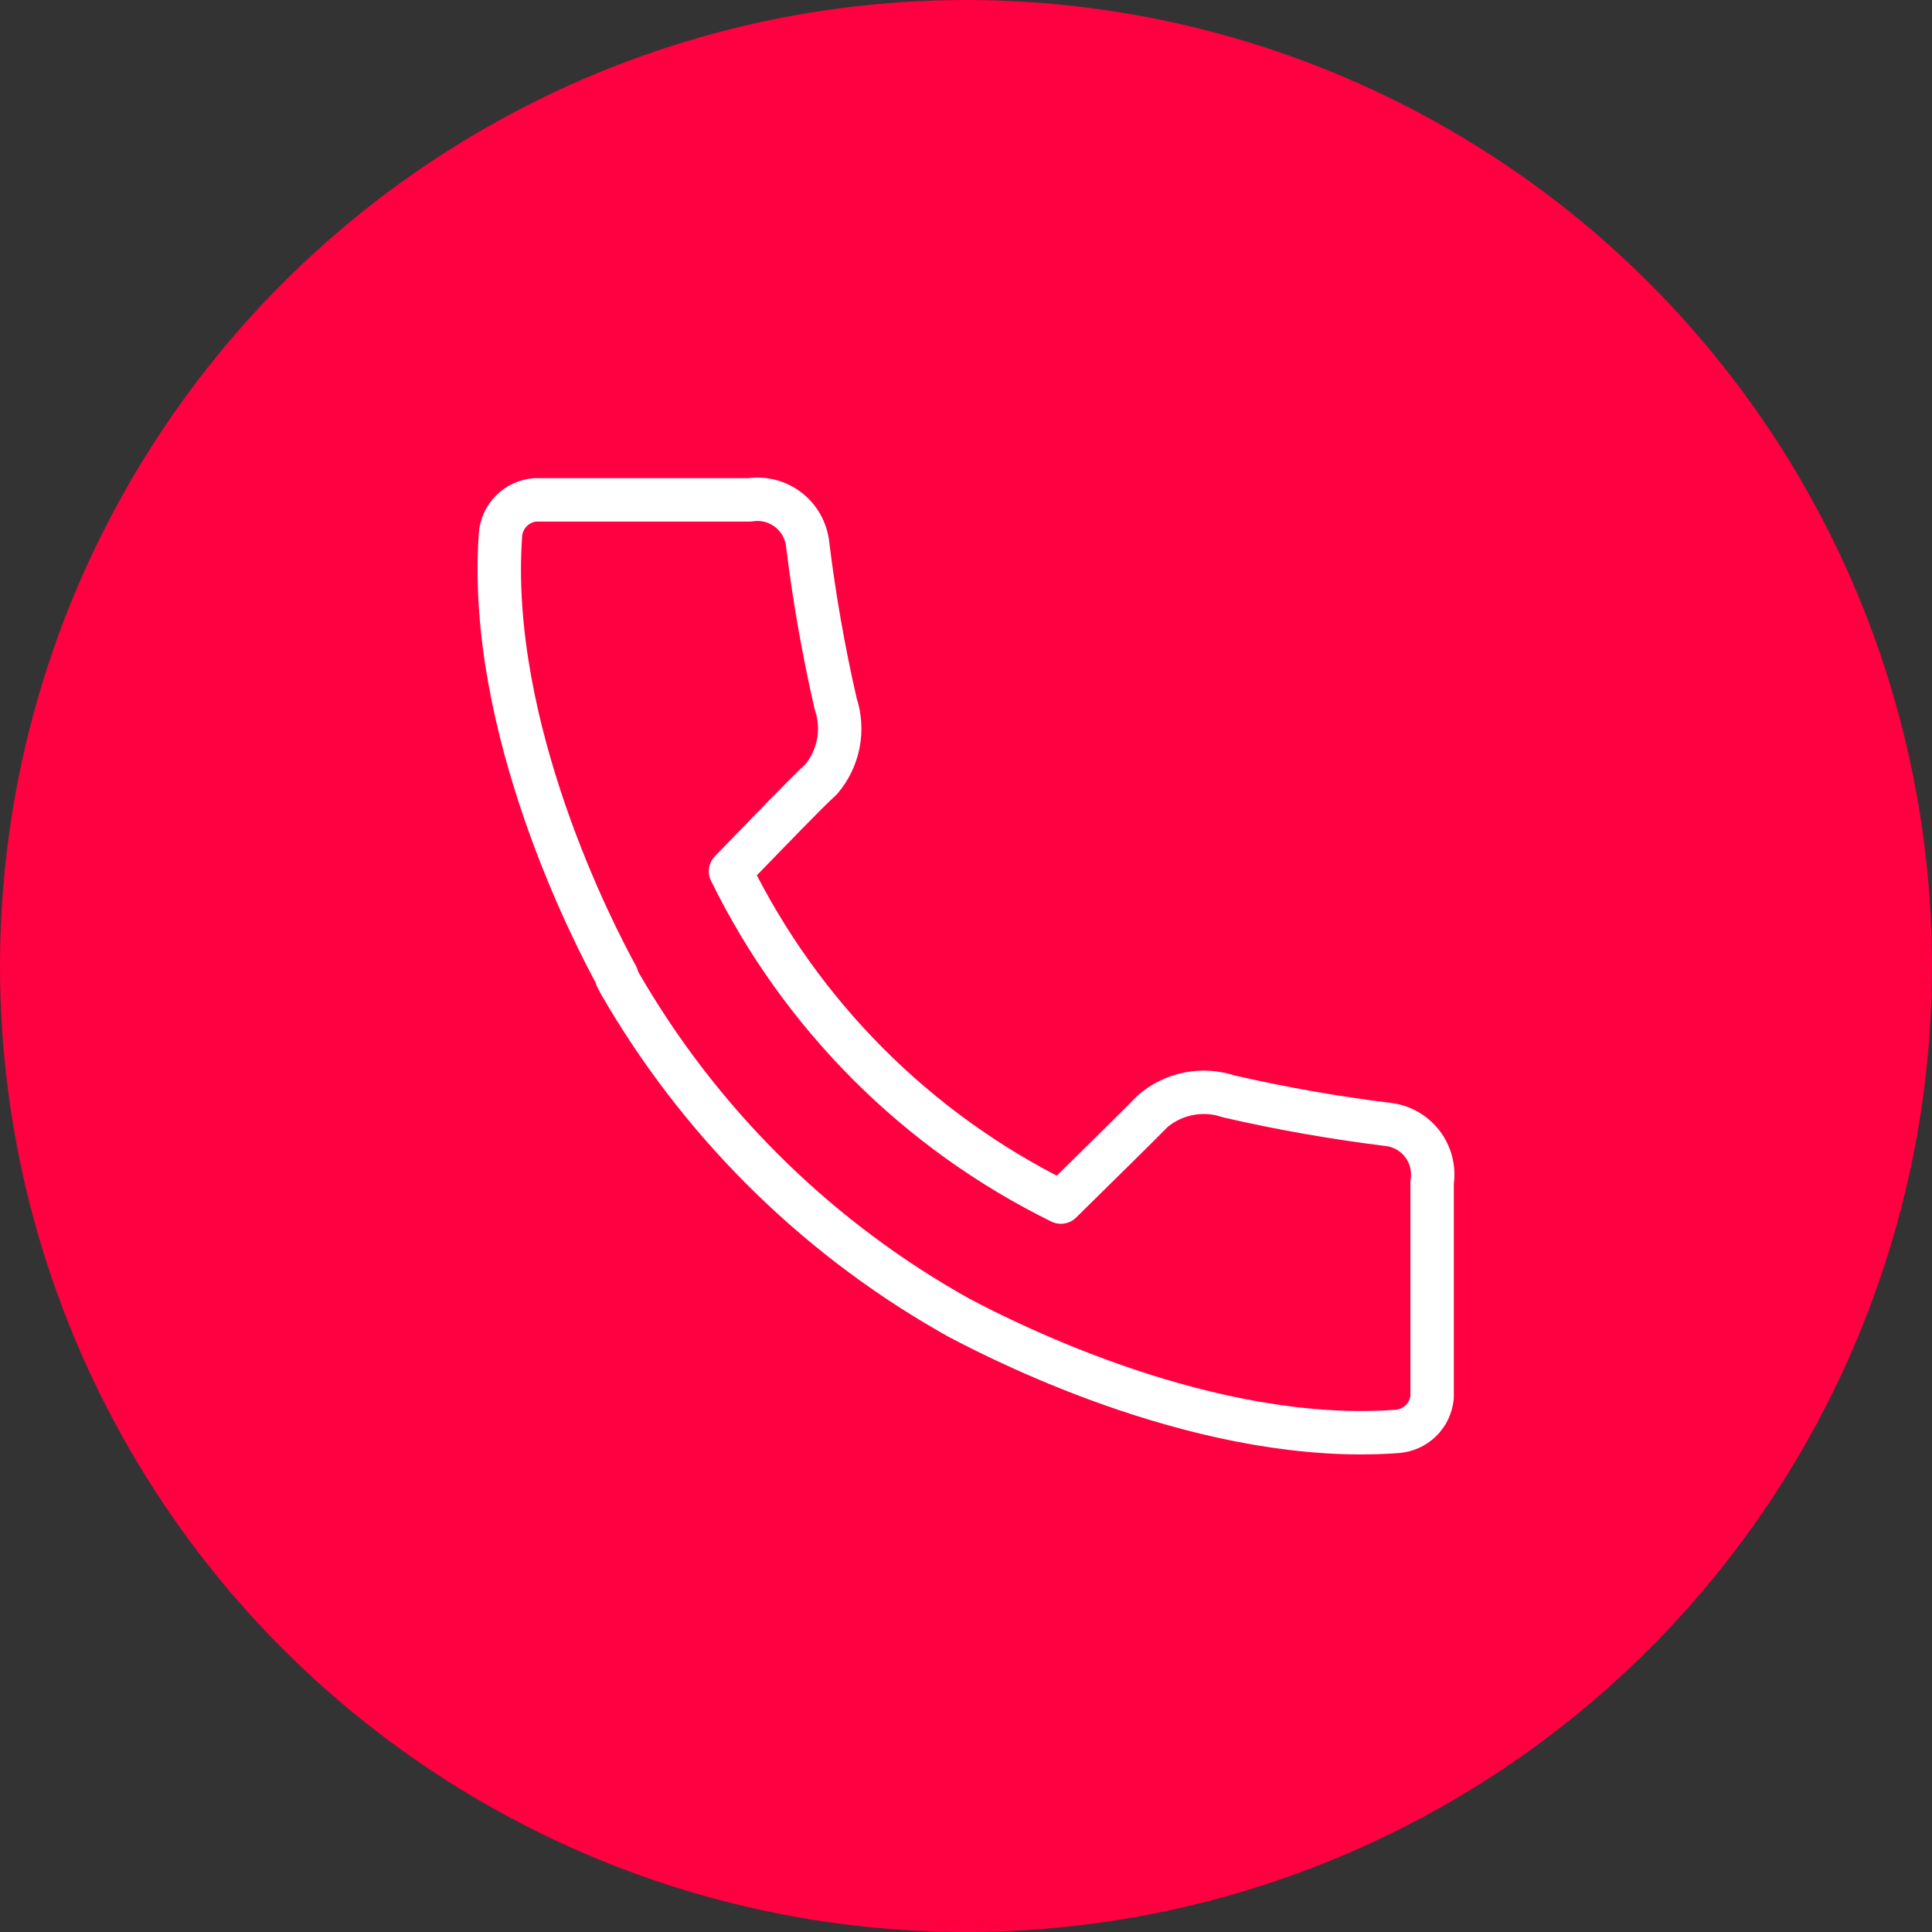 <?xml version="1.0" encoding="UTF-8"?> <svg xmlns="http://www.w3.org/2000/svg" width="89" height="89" viewBox="0 0 89 89" fill="none"><rect x="0" y="0" width="89" height="89" fill="#333333" stroke="none"/> <circle cx="44.5" cy="44.5" r="44.5" fill="#FF0040"></circle> <path d="M63.916 51.795C61.455 51.491 59.012 51.06 56.596 50.505C56.007 50.307 55.376 50.266 54.765 50.384C54.155 50.502 53.585 50.776 53.111 51.179C52.495 51.806 50.718 53.562 48.871 55.375C42.252 52.12 36.9 46.761 33.652 40.137C35.452 38.289 37.137 36.522 37.822 35.906C38.225 35.432 38.499 34.862 38.617 34.251C38.735 33.641 38.693 33.01 38.496 32.419C37.94 29.999 37.51 27.551 37.207 25.085C37.174 24.771 37.078 24.468 36.924 24.192C36.771 23.916 36.562 23.675 36.312 23.482C36.062 23.29 35.776 23.15 35.47 23.072C35.165 22.994 34.846 22.979 34.535 23.028H24.636C24.228 23.065 23.845 23.245 23.556 23.536C23.267 23.828 23.09 24.212 23.056 24.62C22.417 33.559 27.401 43.124 28.412 44.961V45.03L28.552 45.298C32.17 51.576 37.379 56.788 43.654 60.407V60.407L44.166 60.698C46.489 61.93 55.725 66.579 64.357 65.94C64.77 65.911 65.159 65.737 65.455 65.447C65.751 65.157 65.934 64.772 65.972 64.359V54.468C66.021 54.156 66.006 53.838 65.928 53.532C65.85 53.226 65.71 52.94 65.518 52.689C65.326 52.439 65.084 52.231 64.809 52.077C64.533 51.923 64.229 51.827 63.916 51.795Z" stroke="white" stroke-width="2" stroke-linecap="round" stroke-linejoin="round"></path> </svg> 